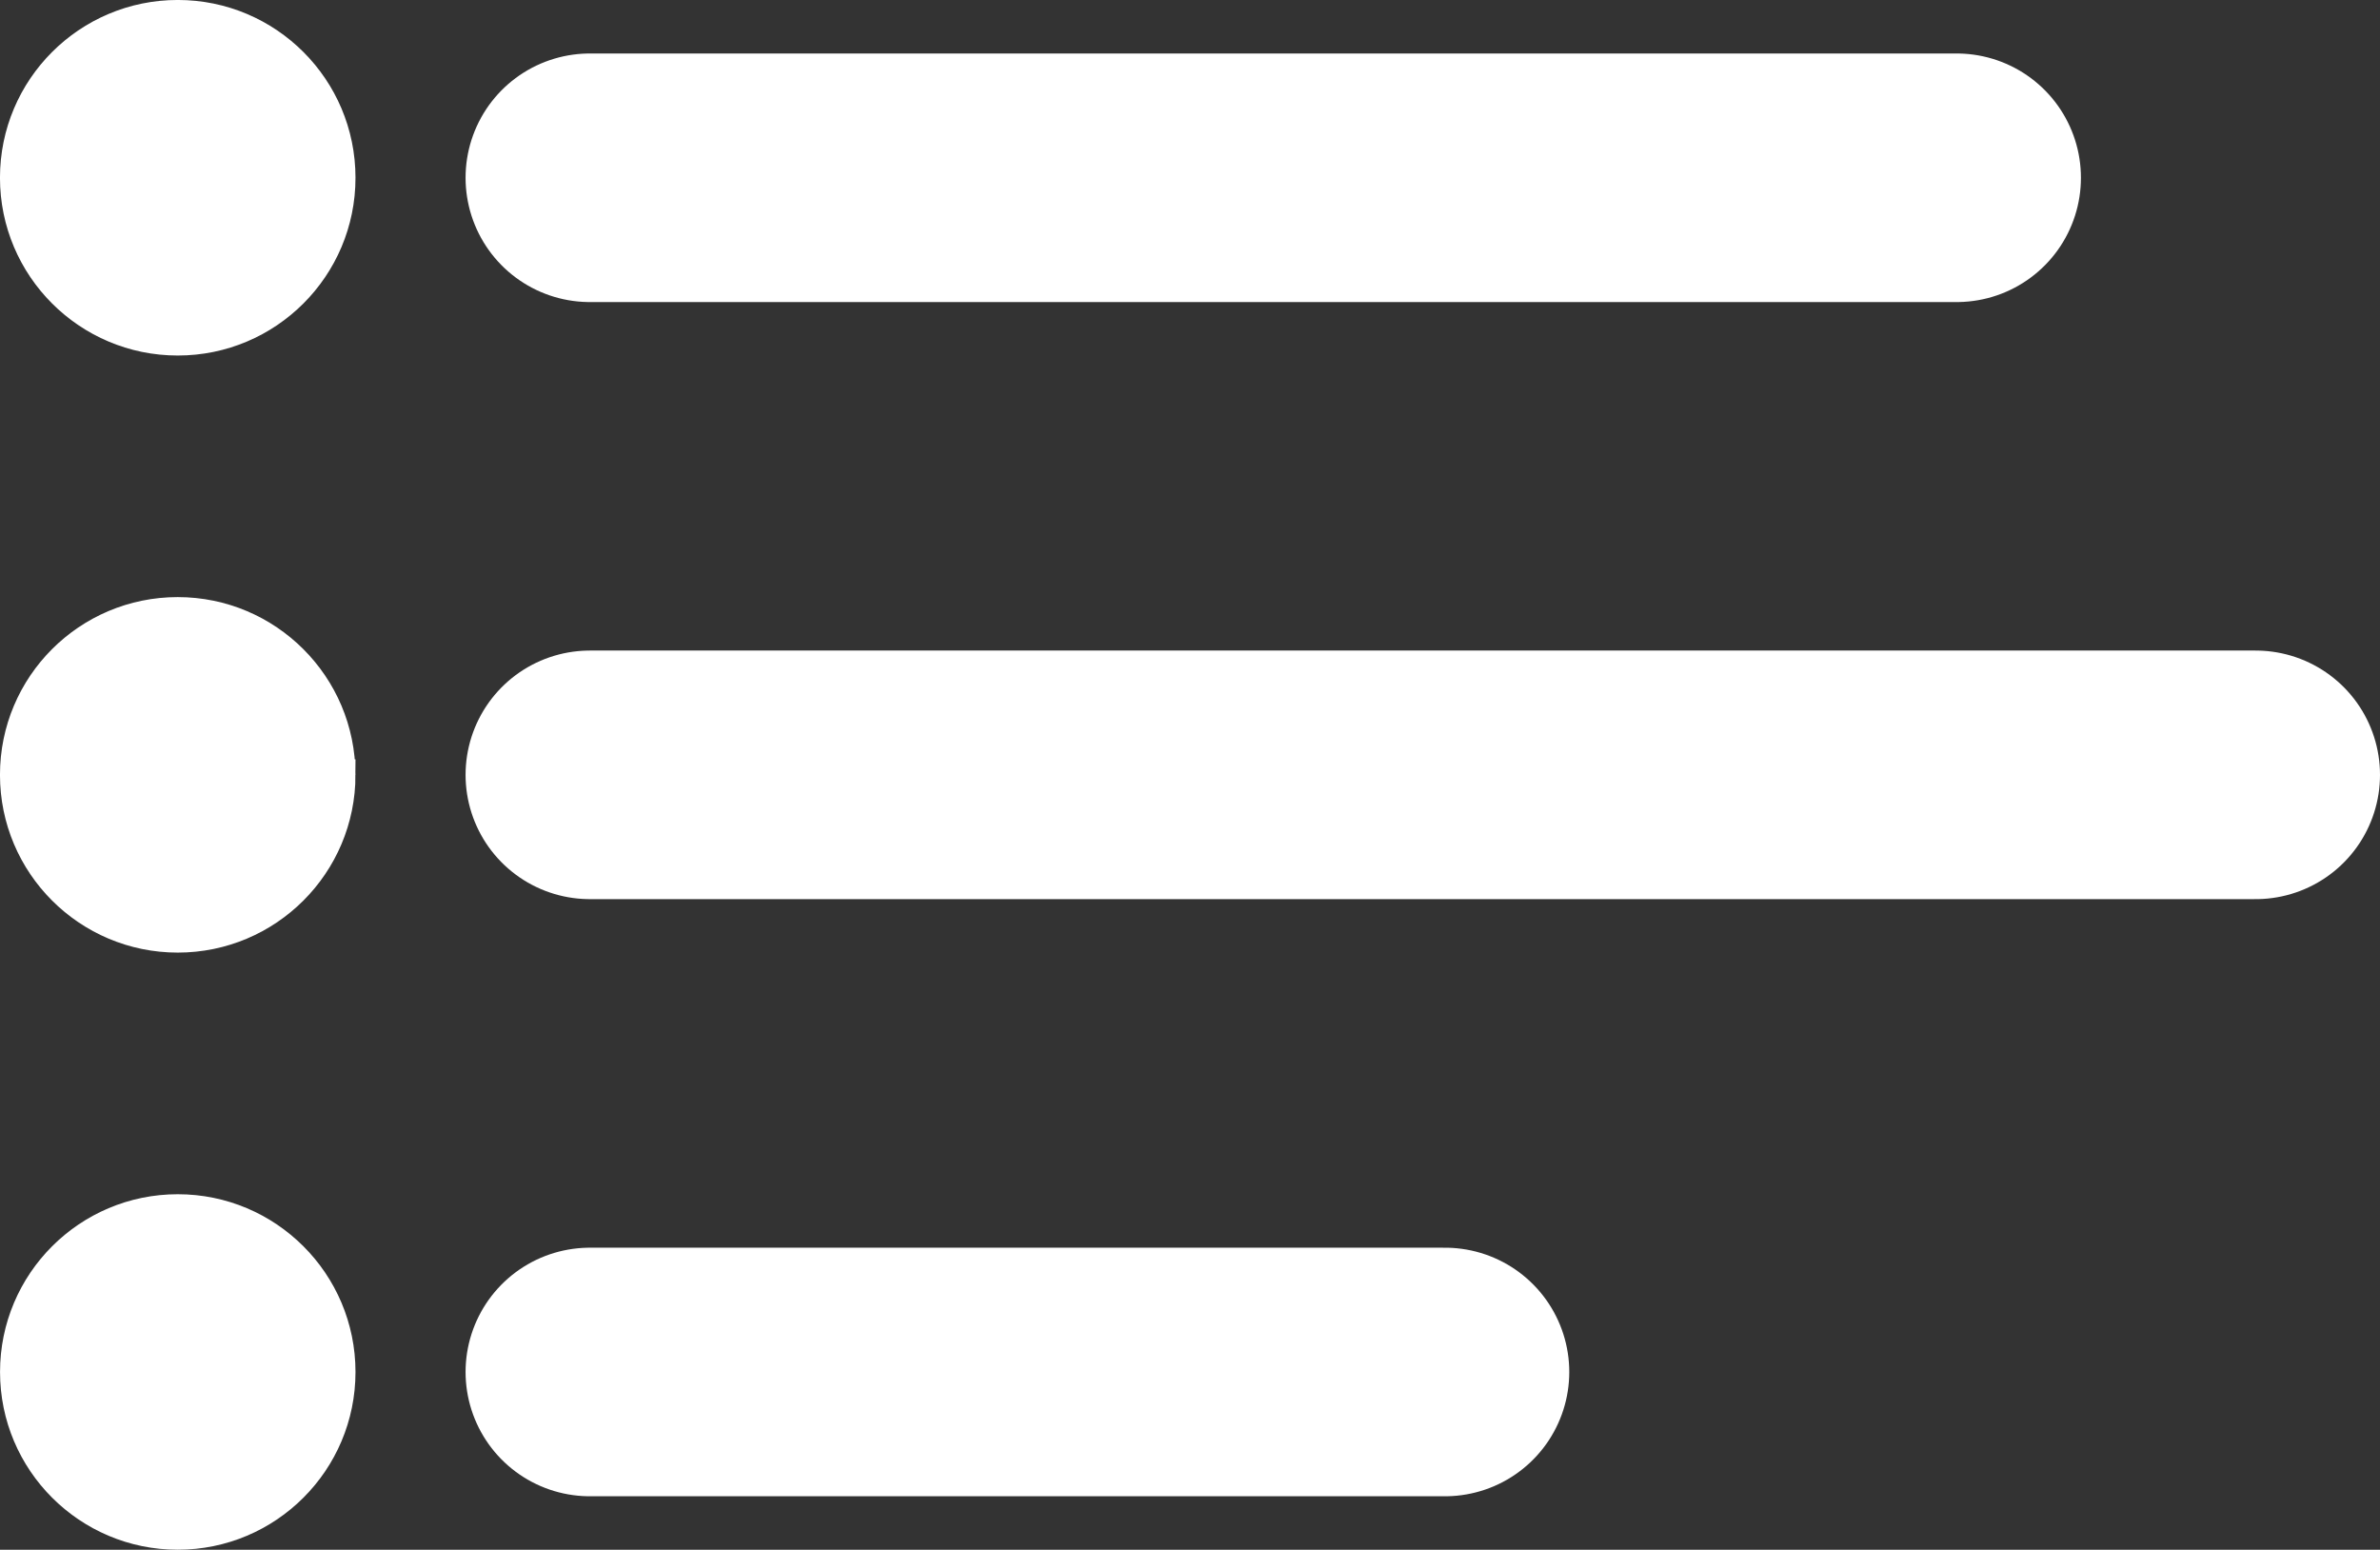 <?xml version="1.0" encoding="UTF-8"?><svg id="b" xmlns="http://www.w3.org/2000/svg" viewBox="0 0 42.496 27.669"><rect x="0" y="0" width="42.496" height="27.669" fill="#333333" stroke="none"/><g id="c"><path d="M6.07,3.174c0,1.6-1.297,2.896-2.896,2.896S.277,4.773.277,3.174,1.574.277,3.174.277s2.896,1.297,2.896,2.896Z" style="fill:#fff; stroke:#fff; stroke-miterlimit:10; stroke-width:.555px;"/><line x1="10.532" y1="3.174" x2="34.937" y2="3.174" style="fill:#fff; stroke:#fff; stroke-linecap:round; stroke-miterlimit:10; stroke-width:4.438px;"/><path d="M6.07,13.834c0,1.6-1.297,2.896-2.896,2.896S.277,15.434.277,13.834s1.297-2.896,2.896-2.896,2.896,1.297,2.896,2.896Z" style="fill:#fff; stroke:#fff; stroke-miterlimit:10; stroke-width:.555px;"/><line x1="10.532" y1="13.834" x2="40.277" y2="13.834" style="fill:#fff; stroke:#fff; stroke-linecap:round; stroke-miterlimit:10; stroke-width:4.438px;"/><path d="M6.07,24.495c0,1.6-1.297,2.896-2.896,2.896s-2.896-1.297-2.896-2.896,1.297-2.896,2.896-2.896,2.896,1.297,2.896,2.896Z" style="fill:#fff; stroke:#fff; stroke-miterlimit:10; stroke-width:.555px;"/><line x1="10.532" y1="24.495" x2="25.801" y2="24.495" style="fill:#fff; stroke:#fff; stroke-linecap:round; stroke-miterlimit:10; stroke-width:4.438px;"/></g></svg>